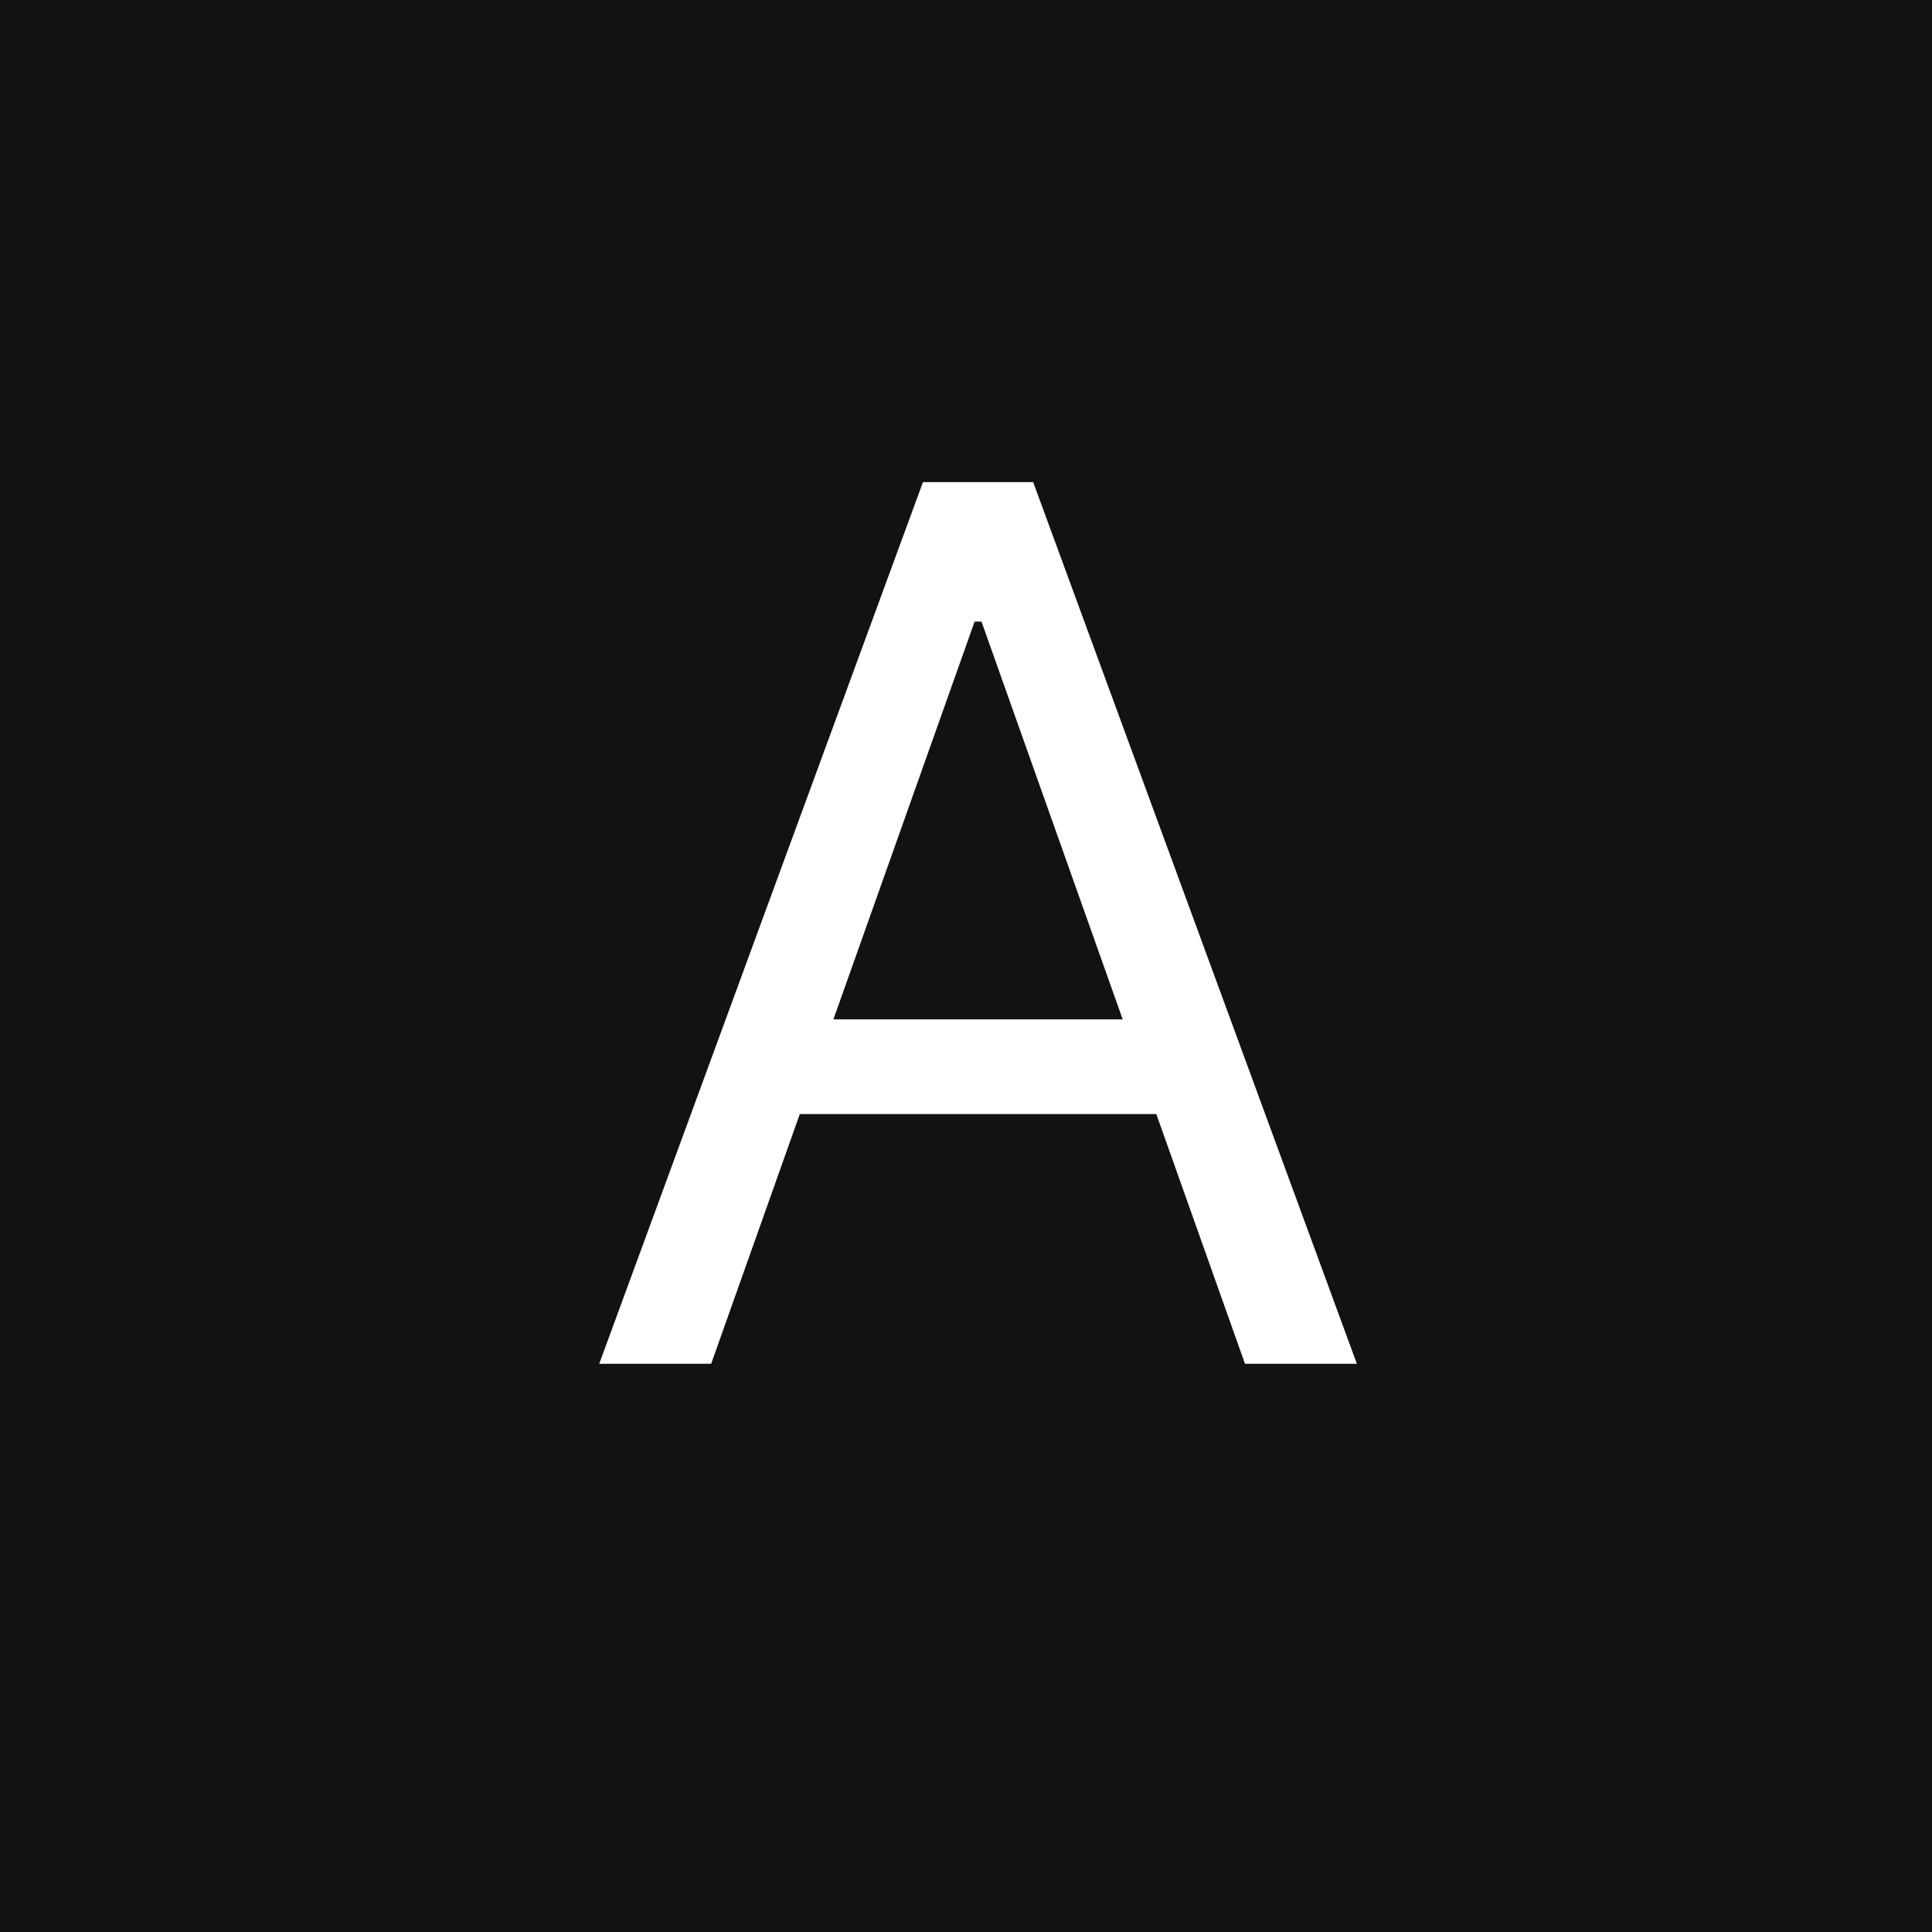 <?xml version="1.0" encoding="UTF-8"?> <svg xmlns="http://www.w3.org/2000/svg" width="51" height="51" viewBox="0 0 51 51" fill="none"><rect width="51" height="51" fill="#121212"></rect><path d="M18.773 36H15.818L24.364 12.727H27.273L35.818 36H32.864L25.909 16.409H25.727L18.773 36ZM19.864 26.909H31.773V29.409H19.864V26.909Z" fill="white"></path></svg> 